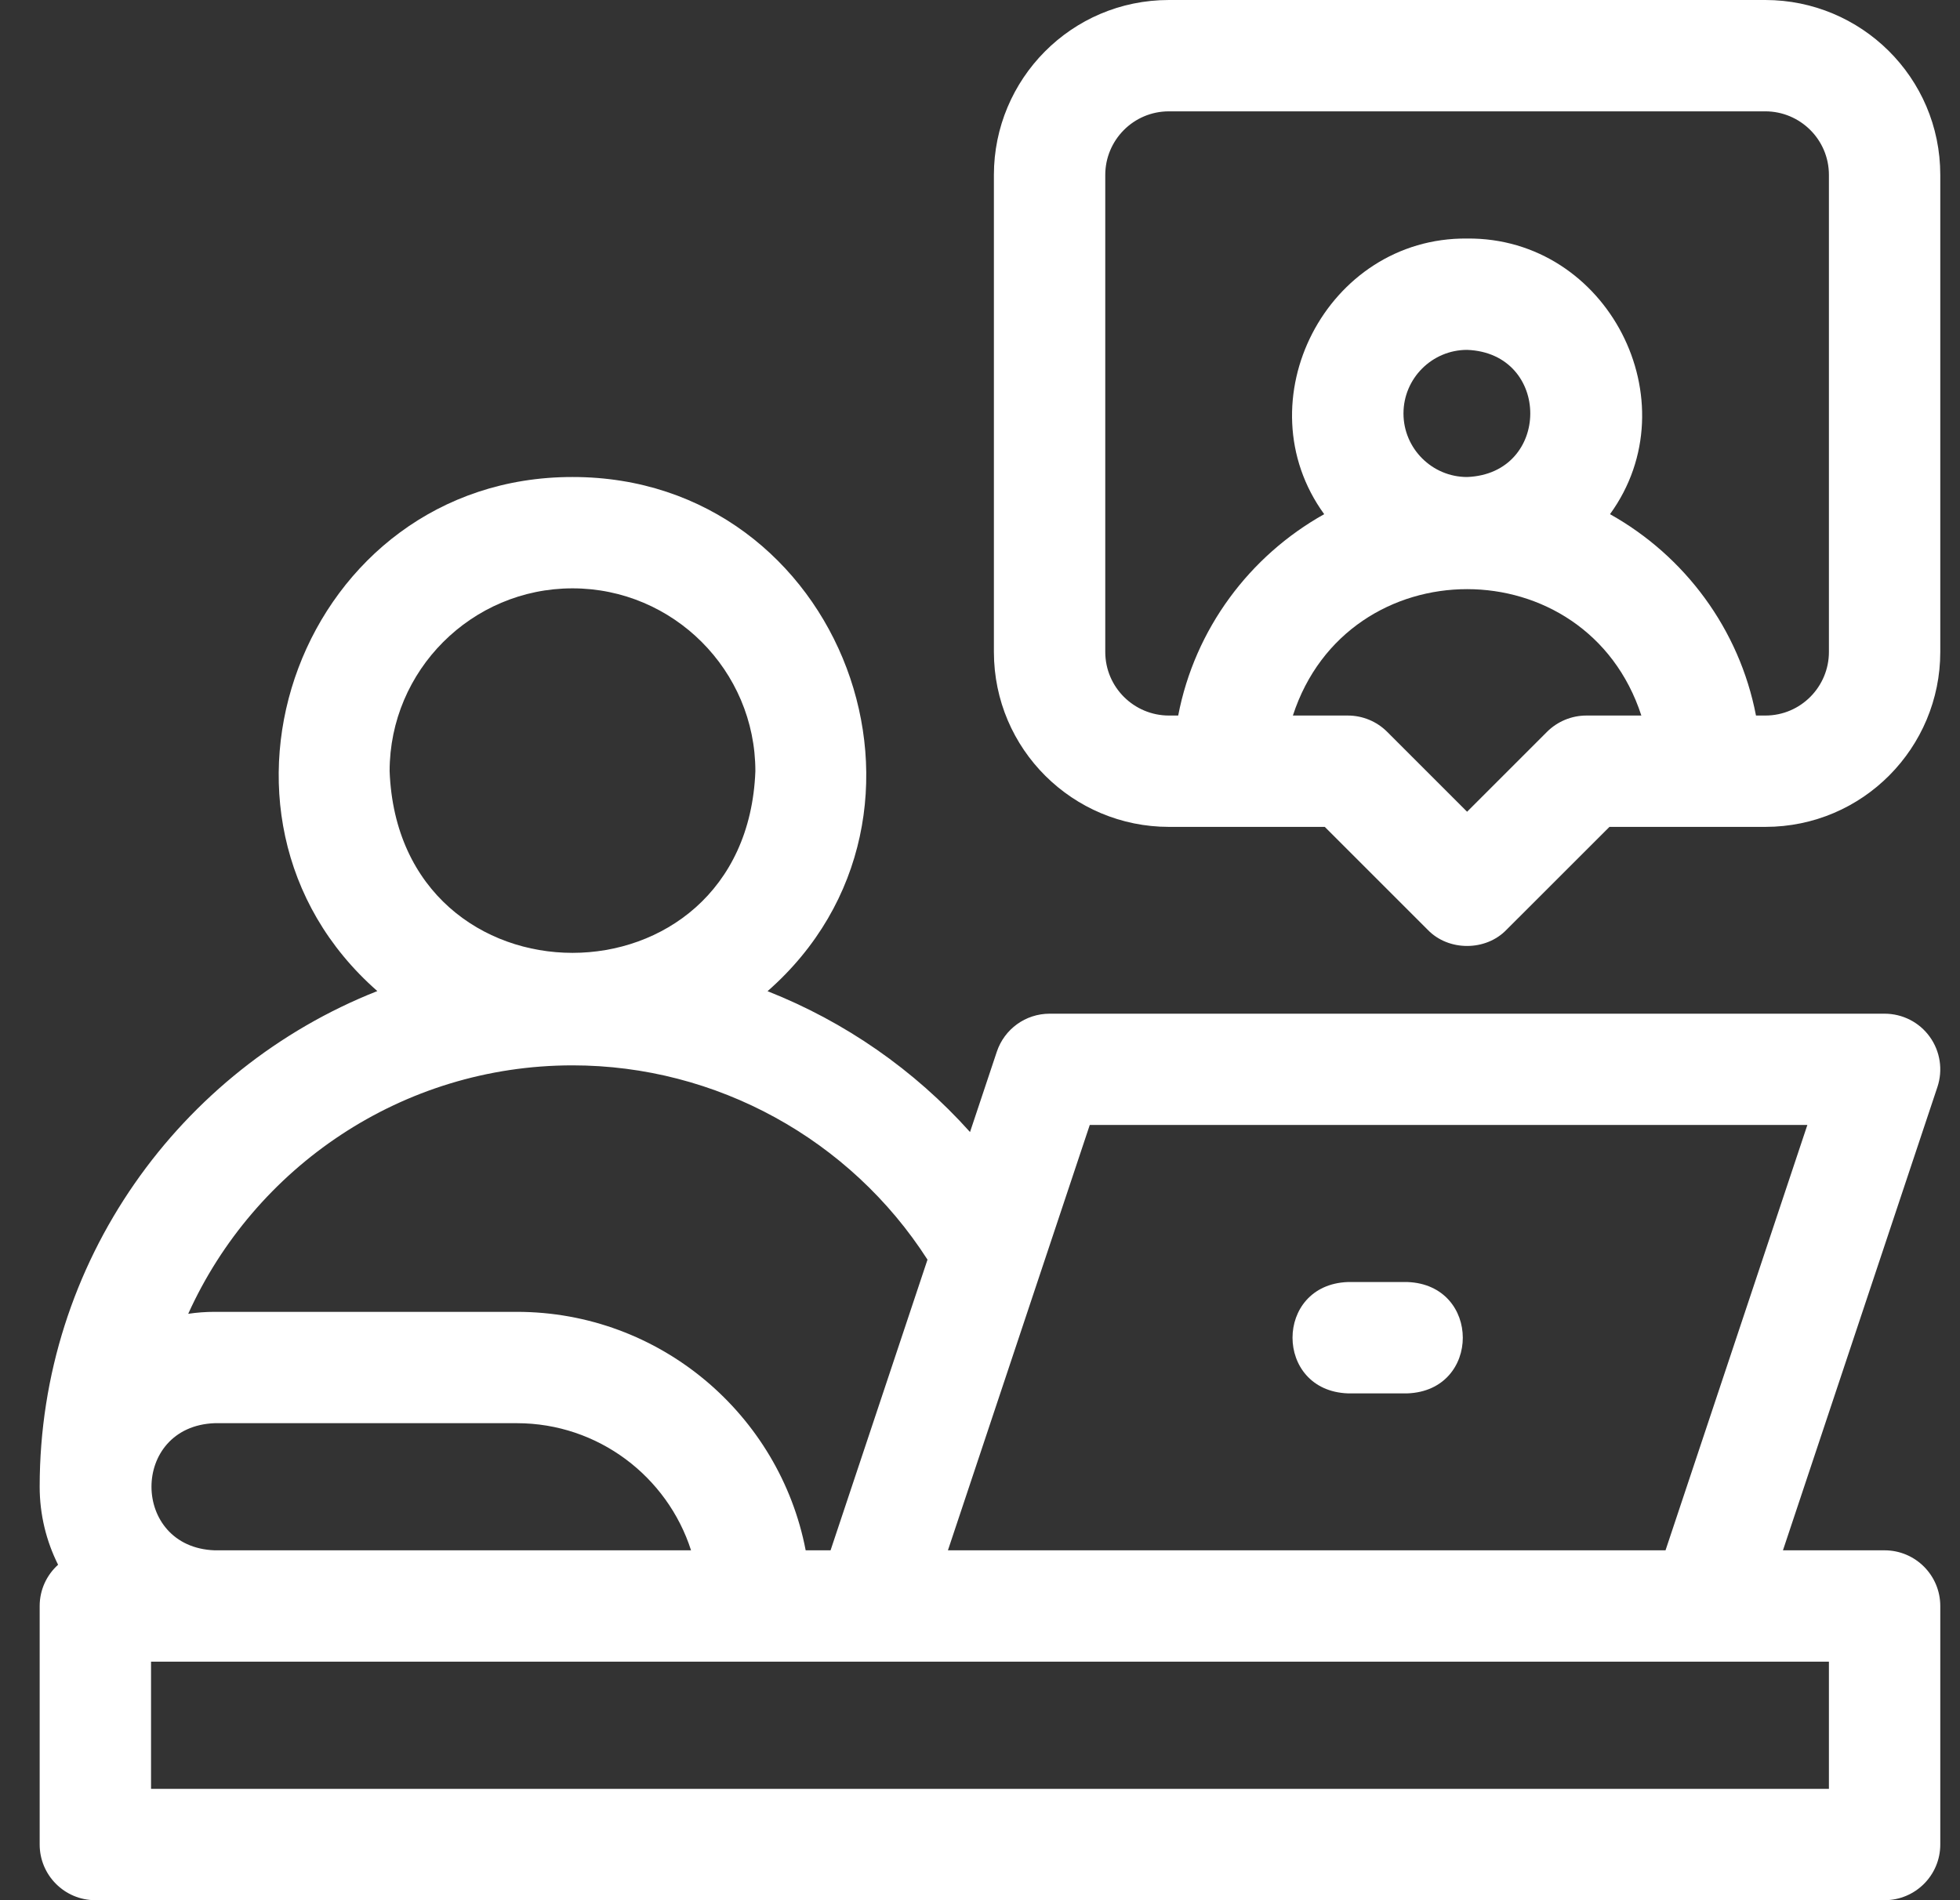 <svg xmlns="http://www.w3.org/2000/svg" width="33" height="32" viewBox="0 0 33 32" fill="none">
<rect x="0" y="0" width="33" height="32" fill="#333333" stroke="none"/>
<path d="M23.697 21.59C24.939 21.636 24.94 23.419 23.697 23.465H22.693C21.452 23.419 21.451 21.636 22.693 21.59H23.697Z" fill="#ffffff"/>
<path fill-rule="evenodd" clip-rule="evenodd" d="M9.639 8.033C14.188 8.031 16.303 13.728 12.923 16.692C14.222 17.205 15.393 18.015 16.332 19.064L16.783 17.712C16.911 17.329 17.268 17.071 17.672 17.071H31.73C32.032 17.071 32.315 17.215 32.491 17.46C32.667 17.704 32.715 18.019 32.62 18.305L30.019 26.108H31.73C32.248 26.108 32.668 26.528 32.668 27.046V31.062C32.668 31.58 32.248 32 31.73 32H1.605C1.088 32 0.668 31.58 0.668 31.062V27.046C0.668 26.77 0.788 26.522 0.978 26.351C0.78 25.955 0.668 25.509 0.668 25.037C0.668 21.25 3.027 18.004 6.353 16.69C2.975 13.726 5.091 8.031 9.639 8.033ZM2.543 27.983V30.125H30.793V27.983H2.543ZM3.614 23.967C2.192 24.021 2.2 26.057 3.614 26.108H11.635C11.237 24.867 10.072 23.967 8.701 23.967H3.614ZM9.639 17.941C6.763 17.942 4.283 19.661 3.169 22.125C3.315 22.103 3.464 22.092 3.614 22.092H8.701C11.112 22.092 13.126 23.823 13.565 26.108H13.984L15.616 21.213C14.316 19.186 12.062 17.941 9.639 17.941ZM18.348 18.945L15.96 26.108H28.042L30.43 18.945H18.348ZM9.639 9.908C7.941 9.908 6.56 11.29 6.56 12.987C6.714 17.066 12.563 17.067 12.718 12.987C12.718 11.29 11.336 9.908 9.639 9.908Z" fill="#ffffff"/>
<path fill-rule="evenodd" clip-rule="evenodd" d="M29.722 0C31.331 0 32.668 1.3 32.668 2.946V10.979C32.668 12.588 31.368 13.925 29.722 13.925H27.098L25.364 15.658C25.015 16.021 24.387 16.021 24.038 15.658L22.305 13.925H19.681C18.067 13.925 16.735 12.621 16.734 10.979V2.946C16.734 1.337 18.035 0 19.681 0H29.722ZM27.635 12.05C26.713 9.213 22.691 9.211 21.768 12.05H22.693C22.942 12.05 23.18 12.149 23.355 12.324L24.701 13.67L26.047 12.324C26.223 12.149 26.461 12.05 26.709 12.05H27.635ZM19.681 1.875C19.081 1.875 18.609 2.363 18.609 2.946V10.979C18.61 11.578 19.097 12.05 19.681 12.05H19.837C20.117 10.592 21.039 9.361 22.295 8.659C20.916 6.759 22.336 3.994 24.701 4.017C27.067 3.994 28.486 6.759 27.107 8.659C28.363 9.361 29.285 10.592 29.565 12.05H29.722C30.321 12.05 30.793 11.562 30.793 10.979V2.946C30.793 2.348 30.306 1.875 29.722 1.875H19.681ZM24.701 5.892C24.111 5.892 23.63 6.372 23.63 6.963C23.63 7.553 24.111 8.033 24.701 8.033C26.119 7.979 26.12 5.946 24.701 5.892Z" fill="#ffffff"/>
</svg>